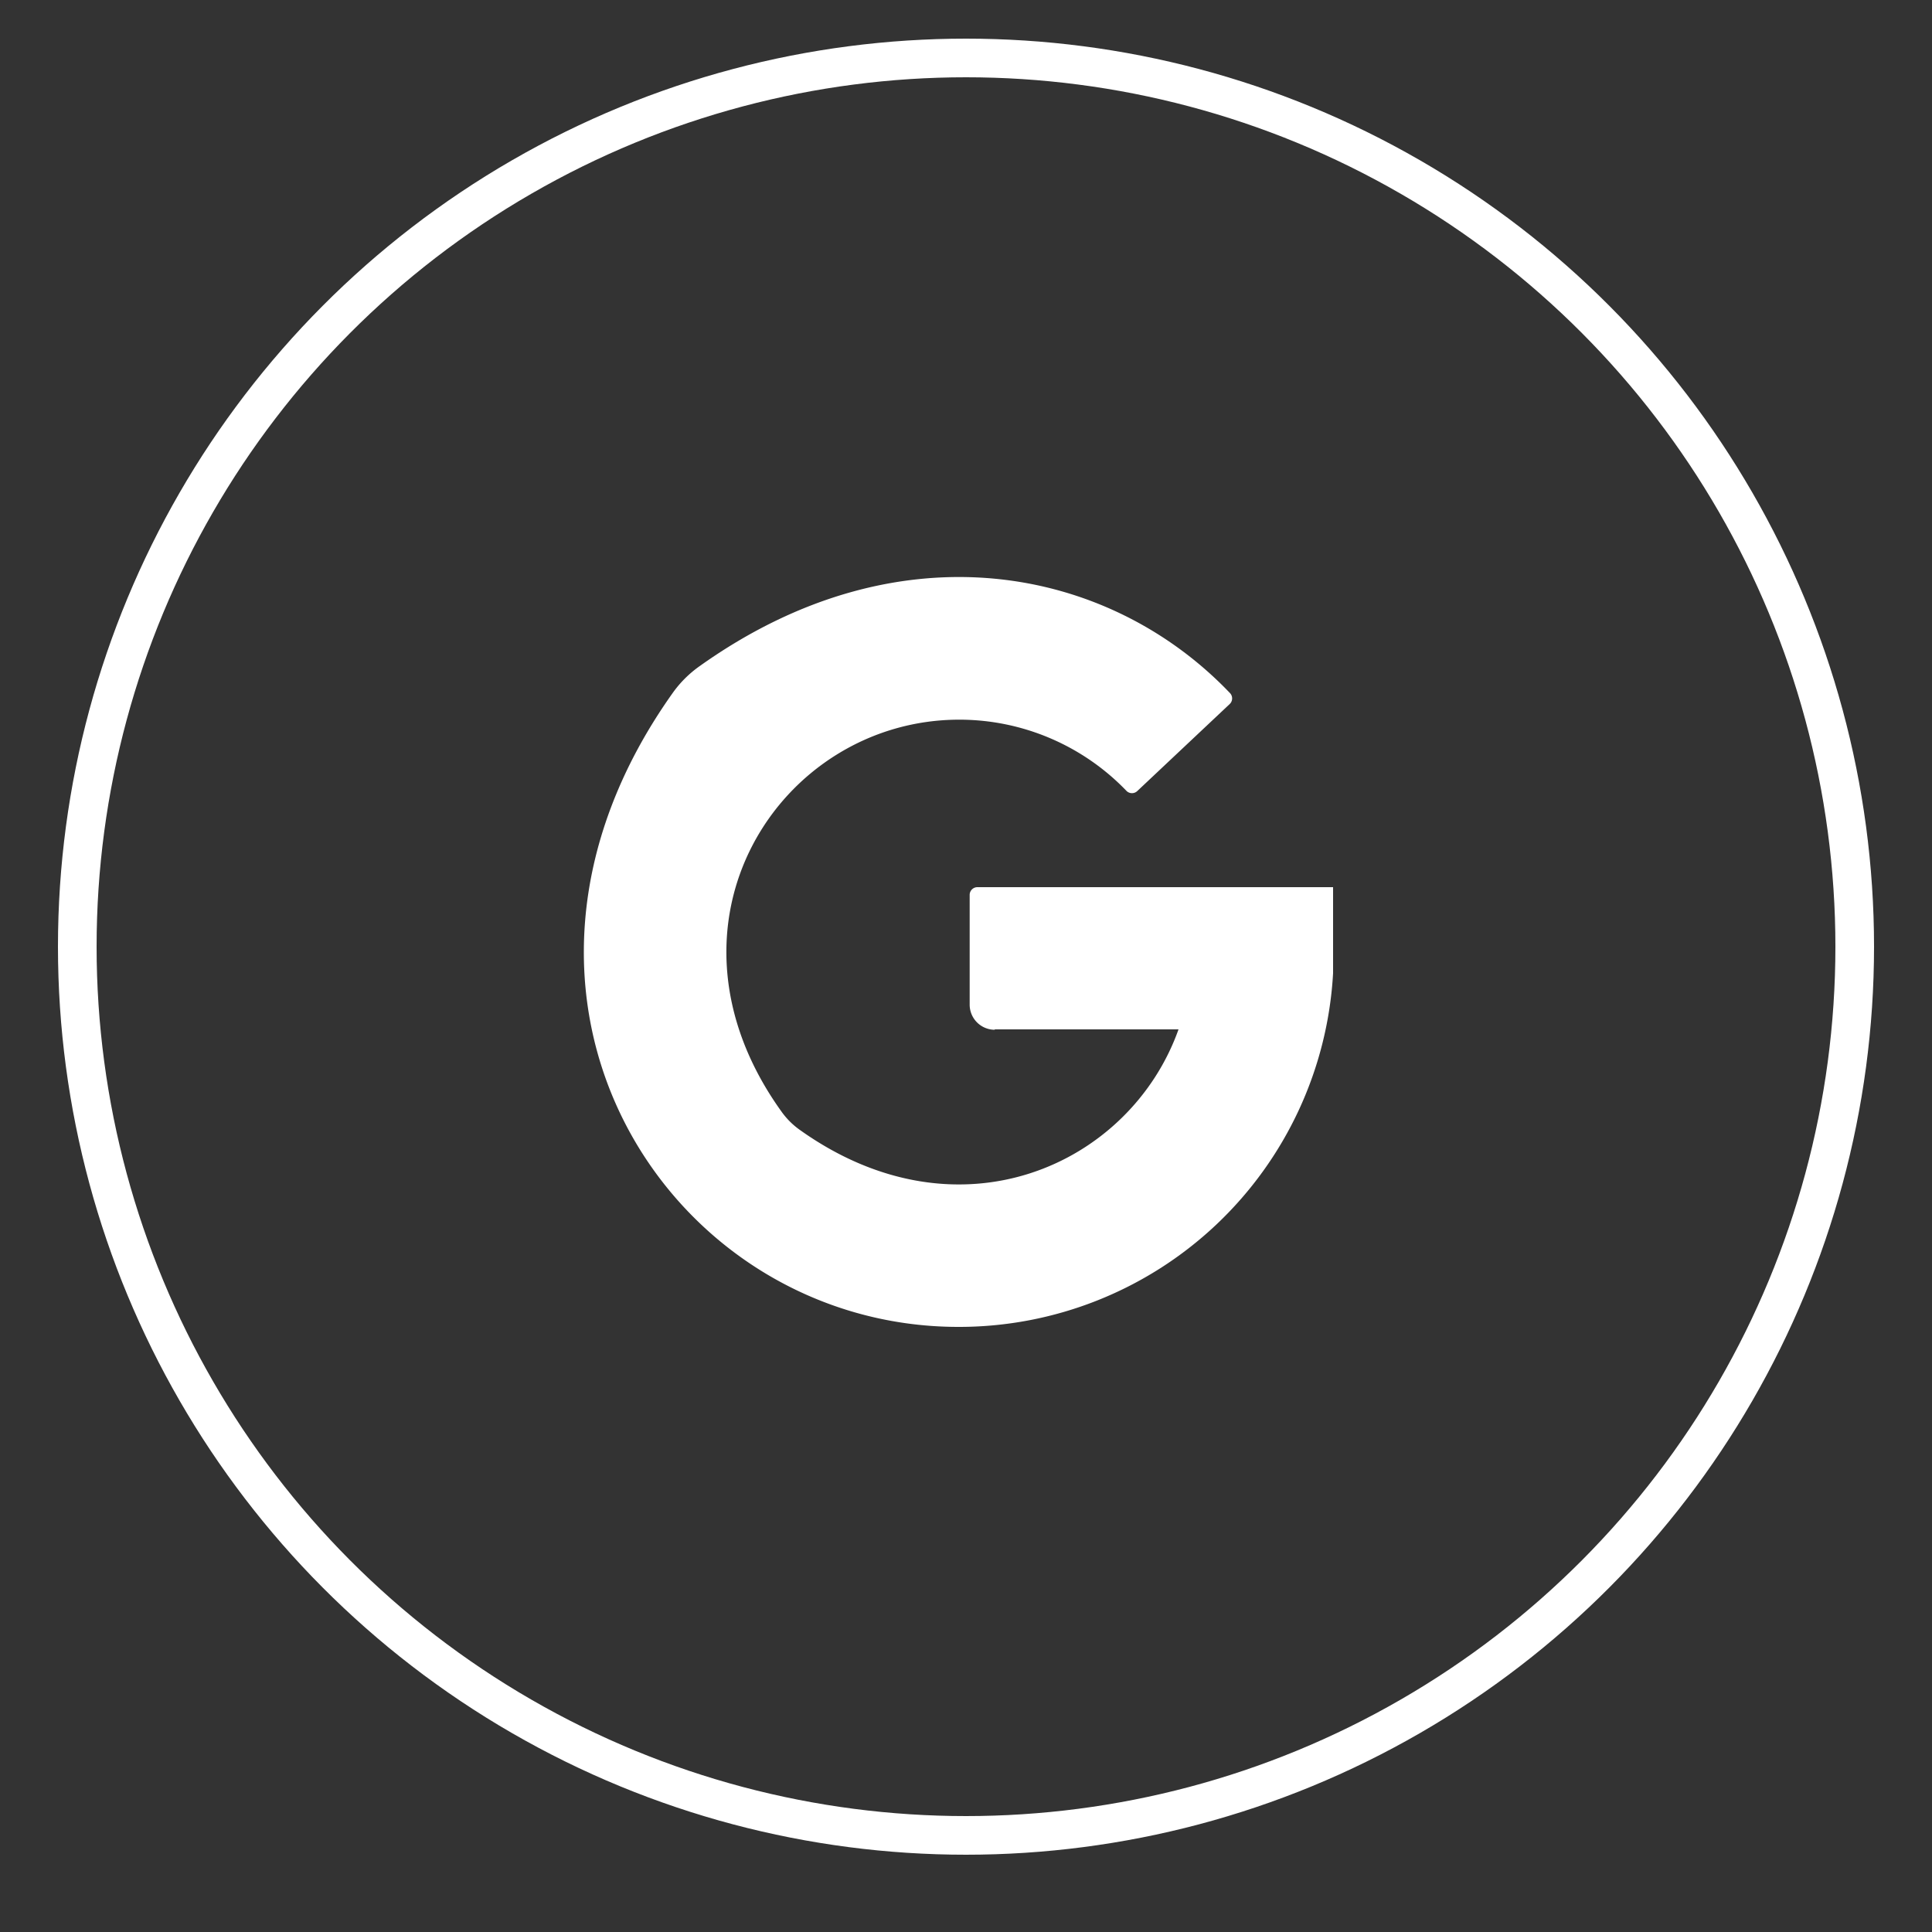<svg viewBox="0 0 100 100" xmlns="http://www.w3.org/2000/svg"><rect x="0" y="0" width="100" height="100" fill="#333333" stroke="none"/><path d="m51.49 53.28h9.51c-2.49 7-11.35 11.1-19.62 5.19a4 4 0 0 1 -.92-.92c-7-9.73-.09-20.3 9.19-20.3a12 12 0 0 1 8.66 3.69.4.4 0 0 0 .56 0l4.78-4.5a.4.4 0 0 0 0-.58c-6.27-6.56-17.1-8.73-27.41-1.4a5.84 5.84 0 0 0 -1.43 1.42c-11.21 15.79-.19 32.8 14.8 32.8a19.39 19.39 0 0 0 19.39-18.31c0-.12 0-4.45 0-4.45h-18.41a.4.4 0 0 0 -.4.4v5.68a1.3 1.3 0 0 0 1.3 1.3zm-.49-.42" fill="#fff"/><circle cx="50" cy="49" fill="none" r="46" stroke="#fff" stroke-miterlimit="10" stroke-width="2"/></svg>